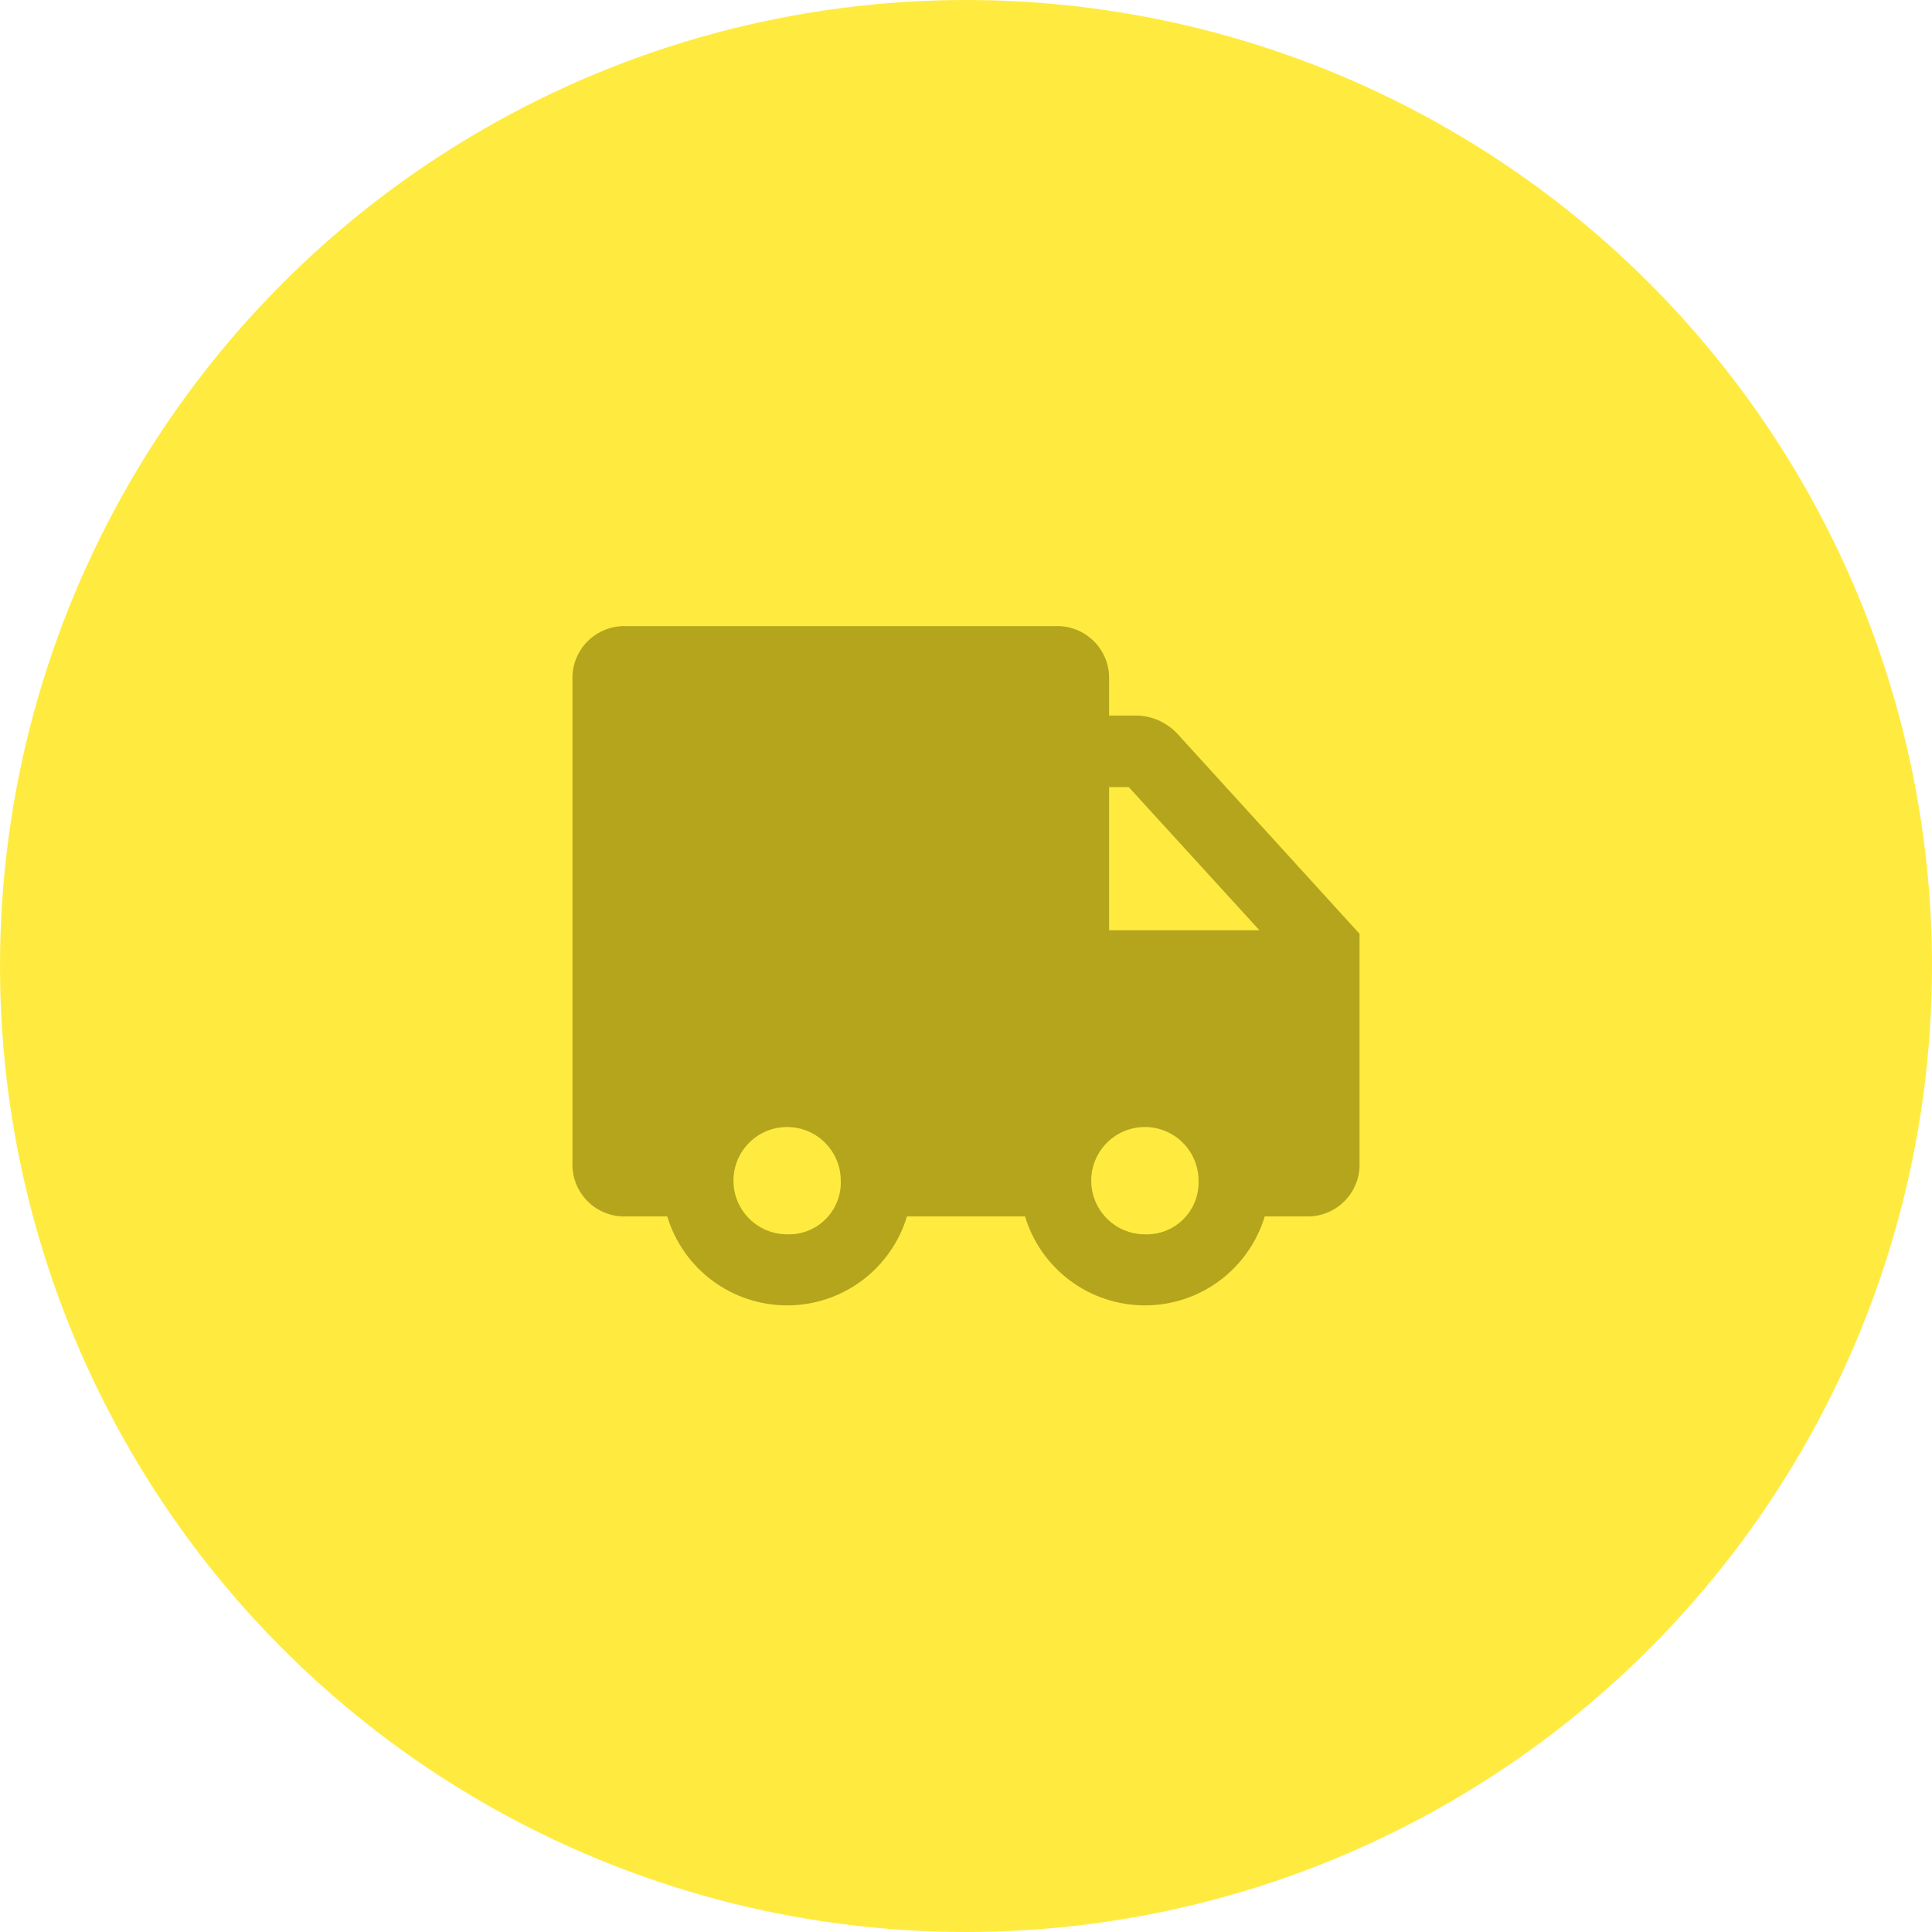 <?xml version="1.0" encoding="UTF-8"?> <svg xmlns="http://www.w3.org/2000/svg" width="54" height="54" viewBox="0 0 54 54" fill="none"><circle cx="27" cy="27" r="27" fill="#FFEB40"></circle><g clip-path="url(#clip0_86_263)"><path d="M32.9 20.5C32.613 20.196 32.218 20.017 31.8 20H31V19C31.007 18.801 30.973 18.603 30.9 18.418C30.827 18.233 30.717 18.064 30.576 17.924C30.435 17.783 30.267 17.673 30.082 17.6C29.897 17.527 29.699 17.493 29.5 17.5H17.5C17.301 17.493 17.103 17.527 16.918 17.6C16.733 17.673 16.564 17.783 16.424 17.924C16.283 18.064 16.173 18.233 16.1 18.418C16.027 18.603 15.993 18.801 16 19V32.5C15.993 32.699 16.027 32.897 16.1 33.082C16.173 33.267 16.283 33.435 16.424 33.576C16.564 33.717 16.733 33.827 16.918 33.9C17.103 33.973 17.301 34.007 17.5 34H18.65C18.867 34.719 19.311 35.349 19.914 35.797C20.517 36.245 21.249 36.486 22 36.486C22.751 36.486 23.483 36.245 24.086 35.797C24.689 35.349 25.132 34.719 25.35 34H28.65C28.867 34.719 29.311 35.349 29.914 35.797C30.517 36.245 31.249 36.486 32 36.486C32.751 36.486 33.483 36.245 34.086 35.797C34.689 35.349 35.132 34.719 35.35 34H36.5C36.699 34.007 36.897 33.973 37.082 33.9C37.267 33.827 37.435 33.717 37.576 33.576C37.717 33.435 37.827 33.267 37.9 33.082C37.973 32.897 38.007 32.699 38 32.5V26.1L32.9 20.5ZM31.55 22L35.2 26H31V22H31.55ZM22 34.5C21.703 34.5 21.413 34.412 21.167 34.247C20.92 34.082 20.728 33.848 20.614 33.574C20.501 33.3 20.471 32.998 20.529 32.707C20.587 32.416 20.73 32.149 20.939 31.939C21.149 31.73 21.416 31.587 21.707 31.529C21.998 31.471 22.3 31.501 22.574 31.614C22.848 31.728 23.082 31.92 23.247 32.167C23.412 32.413 23.5 32.703 23.5 33C23.507 33.199 23.473 33.397 23.4 33.582C23.327 33.767 23.217 33.935 23.076 34.076C22.935 34.217 22.767 34.327 22.582 34.4C22.397 34.473 22.199 34.507 22 34.5ZM32 34.5C31.703 34.5 31.413 34.412 31.167 34.247C30.92 34.082 30.728 33.848 30.614 33.574C30.501 33.3 30.471 32.998 30.529 32.707C30.587 32.416 30.73 32.149 30.939 31.939C31.149 31.73 31.416 31.587 31.707 31.529C31.998 31.471 32.3 31.501 32.574 31.614C32.848 31.728 33.082 31.92 33.247 32.167C33.412 32.413 33.5 32.703 33.5 33C33.507 33.199 33.473 33.397 33.4 33.582C33.327 33.767 33.217 33.935 33.076 34.076C32.935 34.217 32.767 34.327 32.582 34.4C32.397 34.473 32.199 34.507 32 34.5Z" fill="#B5A51D"></path></g><defs><clipPath id="clip0_86_263"><rect width="24" height="24" fill="white" transform="translate(15 15)"></rect></clipPath></defs></svg> 